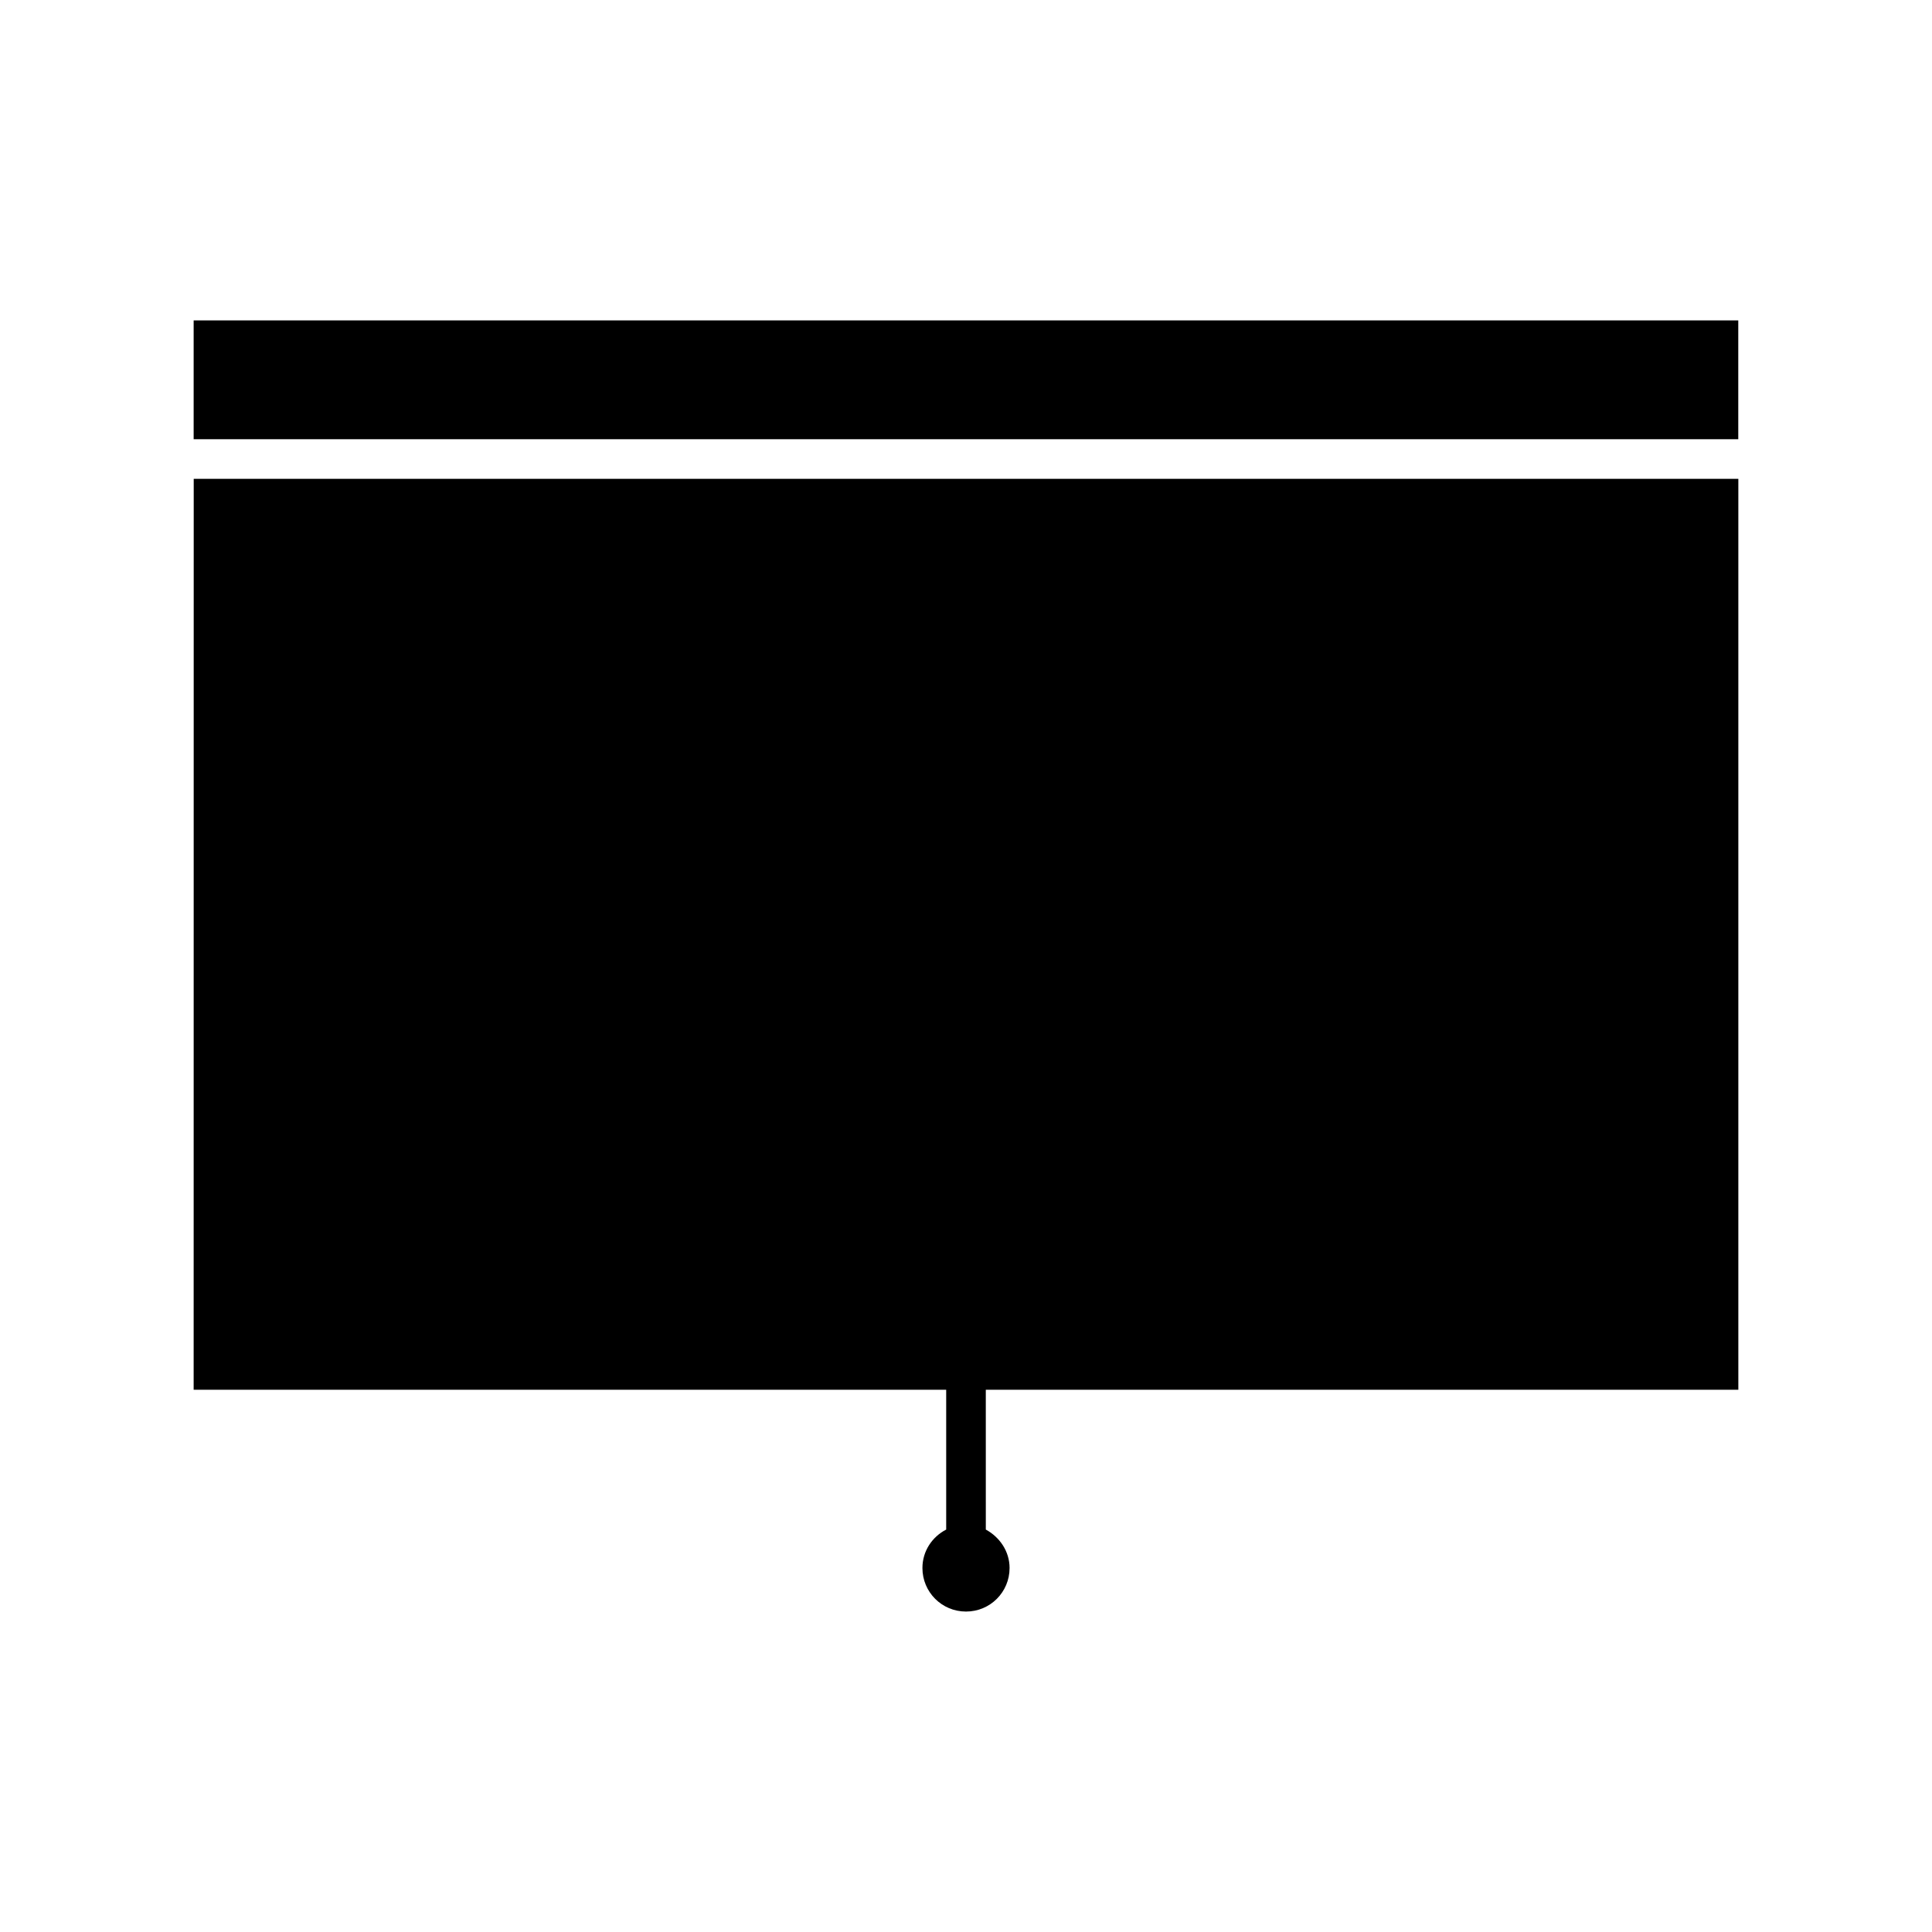 <?xml version="1.0" encoding="UTF-8"?>
<!-- Uploaded to: SVG Repo, www.svgrepo.com, Generator: SVG Repo Mixer Tools -->
<svg fill="#000000" width="800px" height="800px" version="1.1" viewBox="144 144 512 512" xmlns="http://www.w3.org/2000/svg">
 <g>
  <path d="m195.32 512.3h199.43v37.051c-3.672 1.891-6.297 5.668-6.297 10.18 0 6.402 5.144 11.547 11.547 11.547s11.547-5.144 11.547-11.547c0-4.41-2.625-8.188-6.297-10.18l-0.004-37.051h199.43v-241.41h-409.34z"/>
  <path d="m195.32 228.91h409.34v31.488h-409.34z"/>
 </g>
</svg>